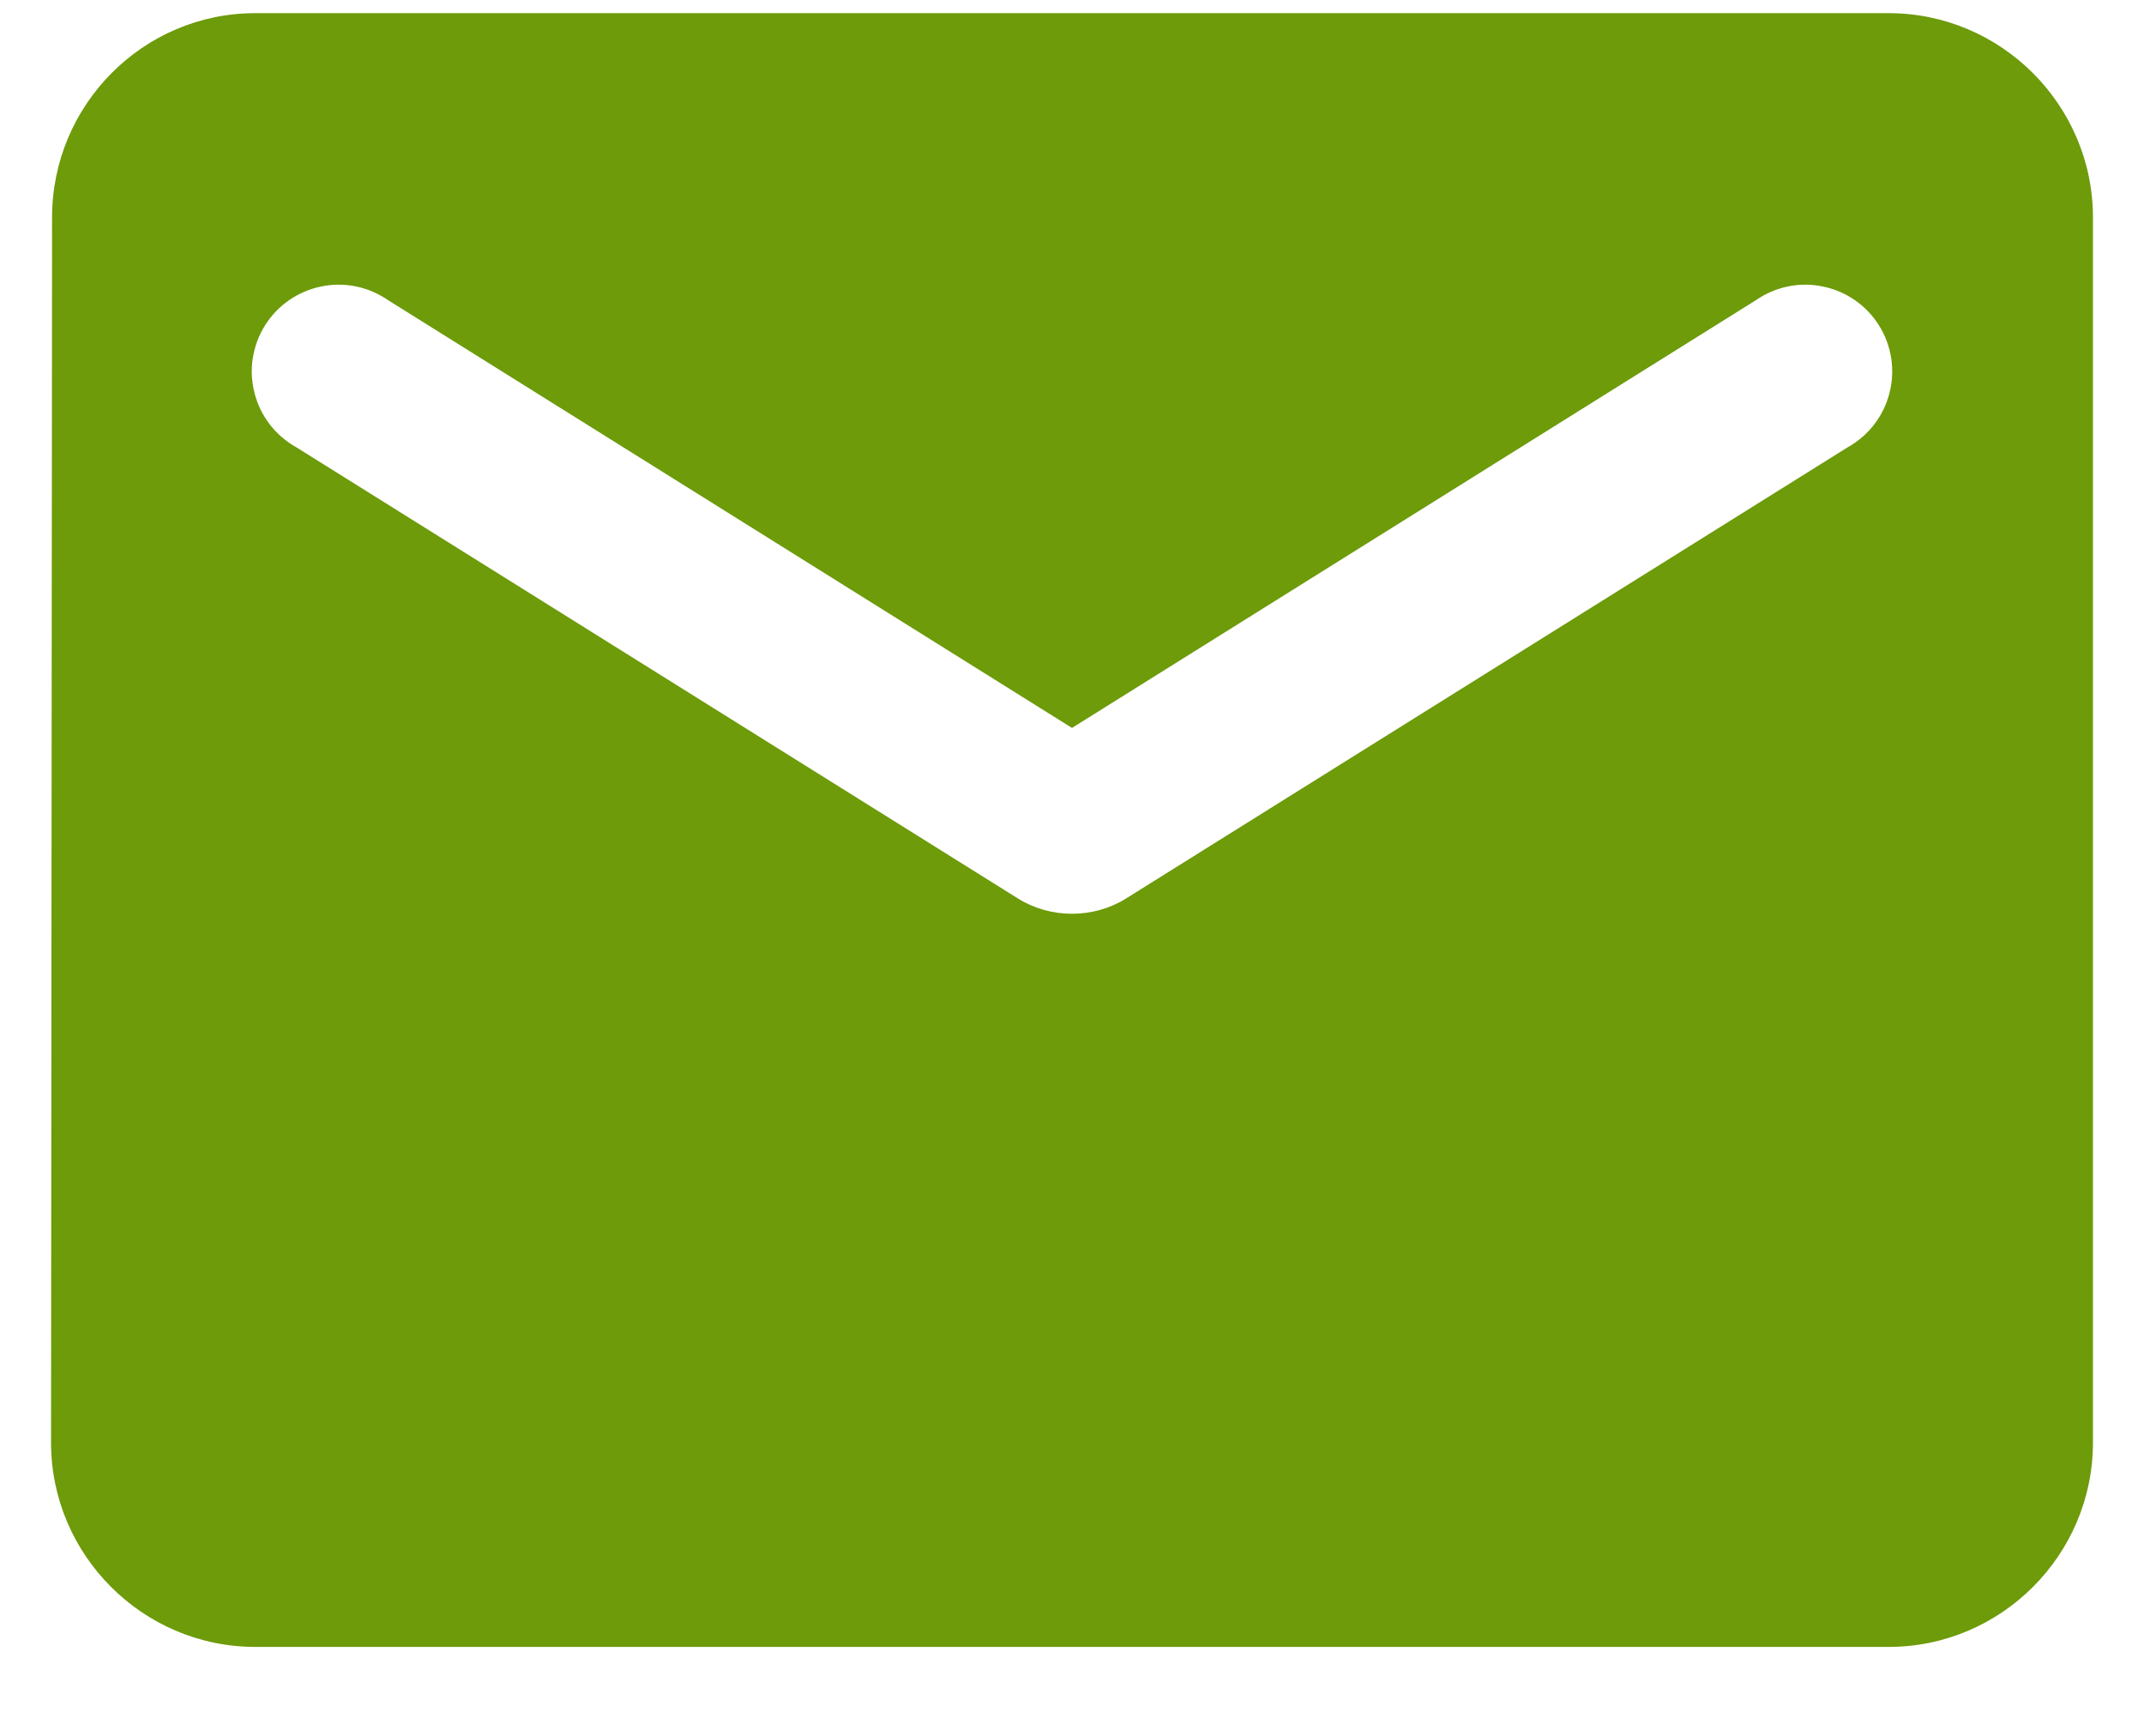 <svg width="21" height="17" viewBox="0 0 21 17" fill="none" xmlns="http://www.w3.org/2000/svg">
<path d="M18.5 0.129H2.5C1.4 0.129 0.51 1.029 0.51 2.129L0.5 14.129C0.5 15.229 1.4 16.129 2.5 16.129H18.5C19.6 16.129 20.5 15.229 20.5 14.129V2.129C20.5 1.029 19.6 0.129 18.5 0.129ZM18.1 4.379L11.03 8.799C10.71 8.999 10.29 8.999 9.97 8.799L2.9 4.379C2.8 4.323 2.712 4.247 2.642 4.156C2.572 4.065 2.521 3.96 2.493 3.849C2.464 3.737 2.458 3.621 2.476 3.508C2.494 3.394 2.534 3.285 2.595 3.188C2.656 3.09 2.736 3.006 2.831 2.94C2.925 2.875 3.032 2.829 3.144 2.806C3.257 2.782 3.373 2.782 3.486 2.805C3.599 2.828 3.705 2.874 3.8 2.939L10.5 7.129L17.2 2.939C17.294 2.874 17.401 2.828 17.514 2.805C17.627 2.782 17.743 2.782 17.855 2.806C17.968 2.829 18.075 2.875 18.169 2.94C18.264 3.006 18.344 3.09 18.405 3.188C18.466 3.285 18.506 3.394 18.524 3.508C18.541 3.621 18.536 3.737 18.507 3.849C18.479 3.96 18.428 4.065 18.358 4.156C18.288 4.247 18.2 4.323 18.1 4.379Z" fill="#6D9B0A"/>
</svg>
